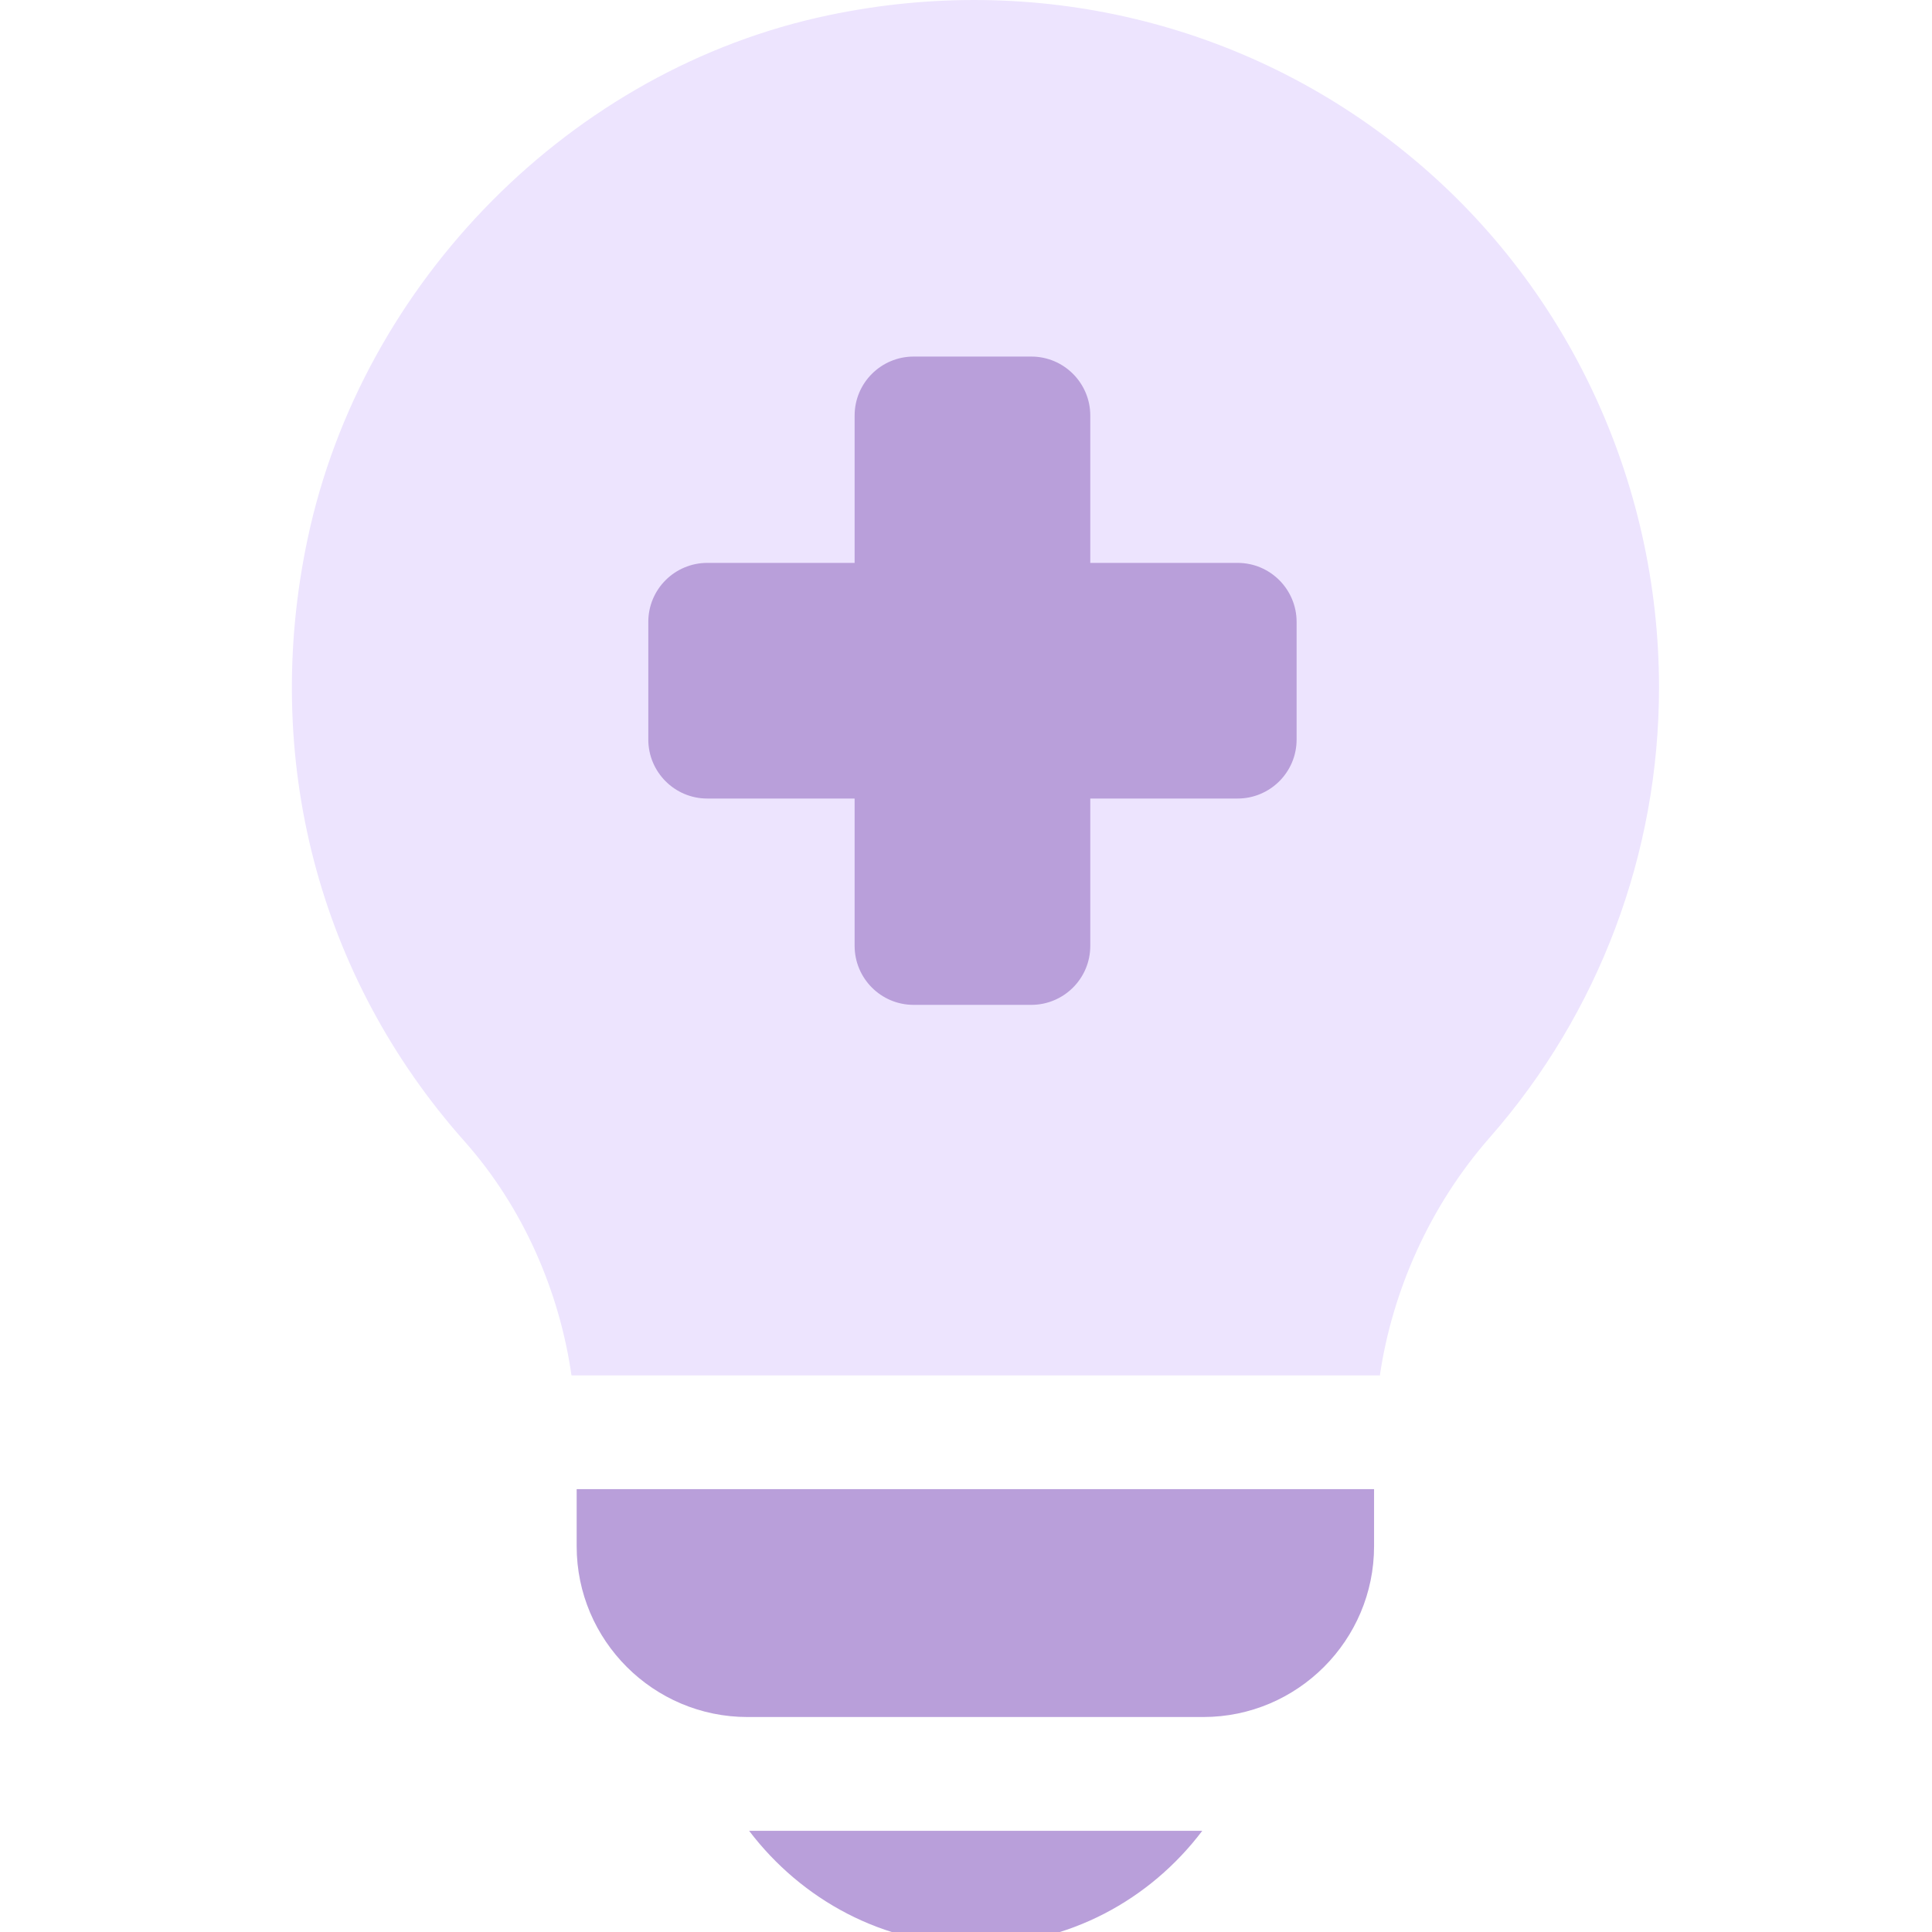 <?xml version="1.0" encoding="UTF-8"?> <svg xmlns="http://www.w3.org/2000/svg" width="125" height="125" viewBox="0 0 125 125" fill="none"><g clip-path="url(#clip0_16_1515)"><g clip-path="url(#clip1_16_1515)"><path d="M37.31 96.347V100.039C37.31 106.142 42.281 111.091 48.363 111.091H77.85C83.953 111.091 88.902 106.121 88.902 100.039V96.347H37.31Z" fill="#B99FDA"></path><path d="M48.467 118.452C51.844 122.899 57.129 125.835 63.127 125.835C69.125 125.835 74.41 122.92 77.787 118.452H48.488H48.467Z" fill="#B99FDA"></path><path d="M89.28 88.965C90.077 83.575 92.468 78.059 96.39 73.592C103.458 65.539 107.338 55.199 107.338 44.483C107.338 31.102 101.382 18.33 90.979 9.899C80.598 1.447 66.966 -1.825 53.606 0.986C36.975 4.467 23.427 18.225 19.904 34.856C16.904 49.013 20.596 63.211 30.054 73.844C33.871 78.143 36.199 83.575 36.975 88.986H89.301L89.28 88.965Z" fill="#EDE4FE"></path><path d="M55.294 36.419H45.762C43.666 36.419 41.945 38.118 41.945 40.236V47.848C41.945 49.944 43.644 51.665 45.762 51.665H55.294V61.197C55.294 63.294 56.993 65.014 59.111 65.014H66.724C68.82 65.014 70.541 63.316 70.541 61.197V51.665H80.073C82.169 51.665 83.89 49.966 83.89 47.848V40.236C83.89 38.14 82.191 36.419 80.073 36.419H70.541V26.887C70.541 24.791 68.842 23.07 66.724 23.07H59.111C57.015 23.07 55.294 24.769 55.294 26.887V36.419Z" fill="#B99FDA"></path></g></g><defs><clipPath id="clip0_16_1515"><rect width="125" height="125" fill="white"></rect></clipPath><clipPath id="clip1_16_1515"><rect width="88.483" height="125.835" fill="white" transform="translate(18.875)"></rect></clipPath></defs></svg> 